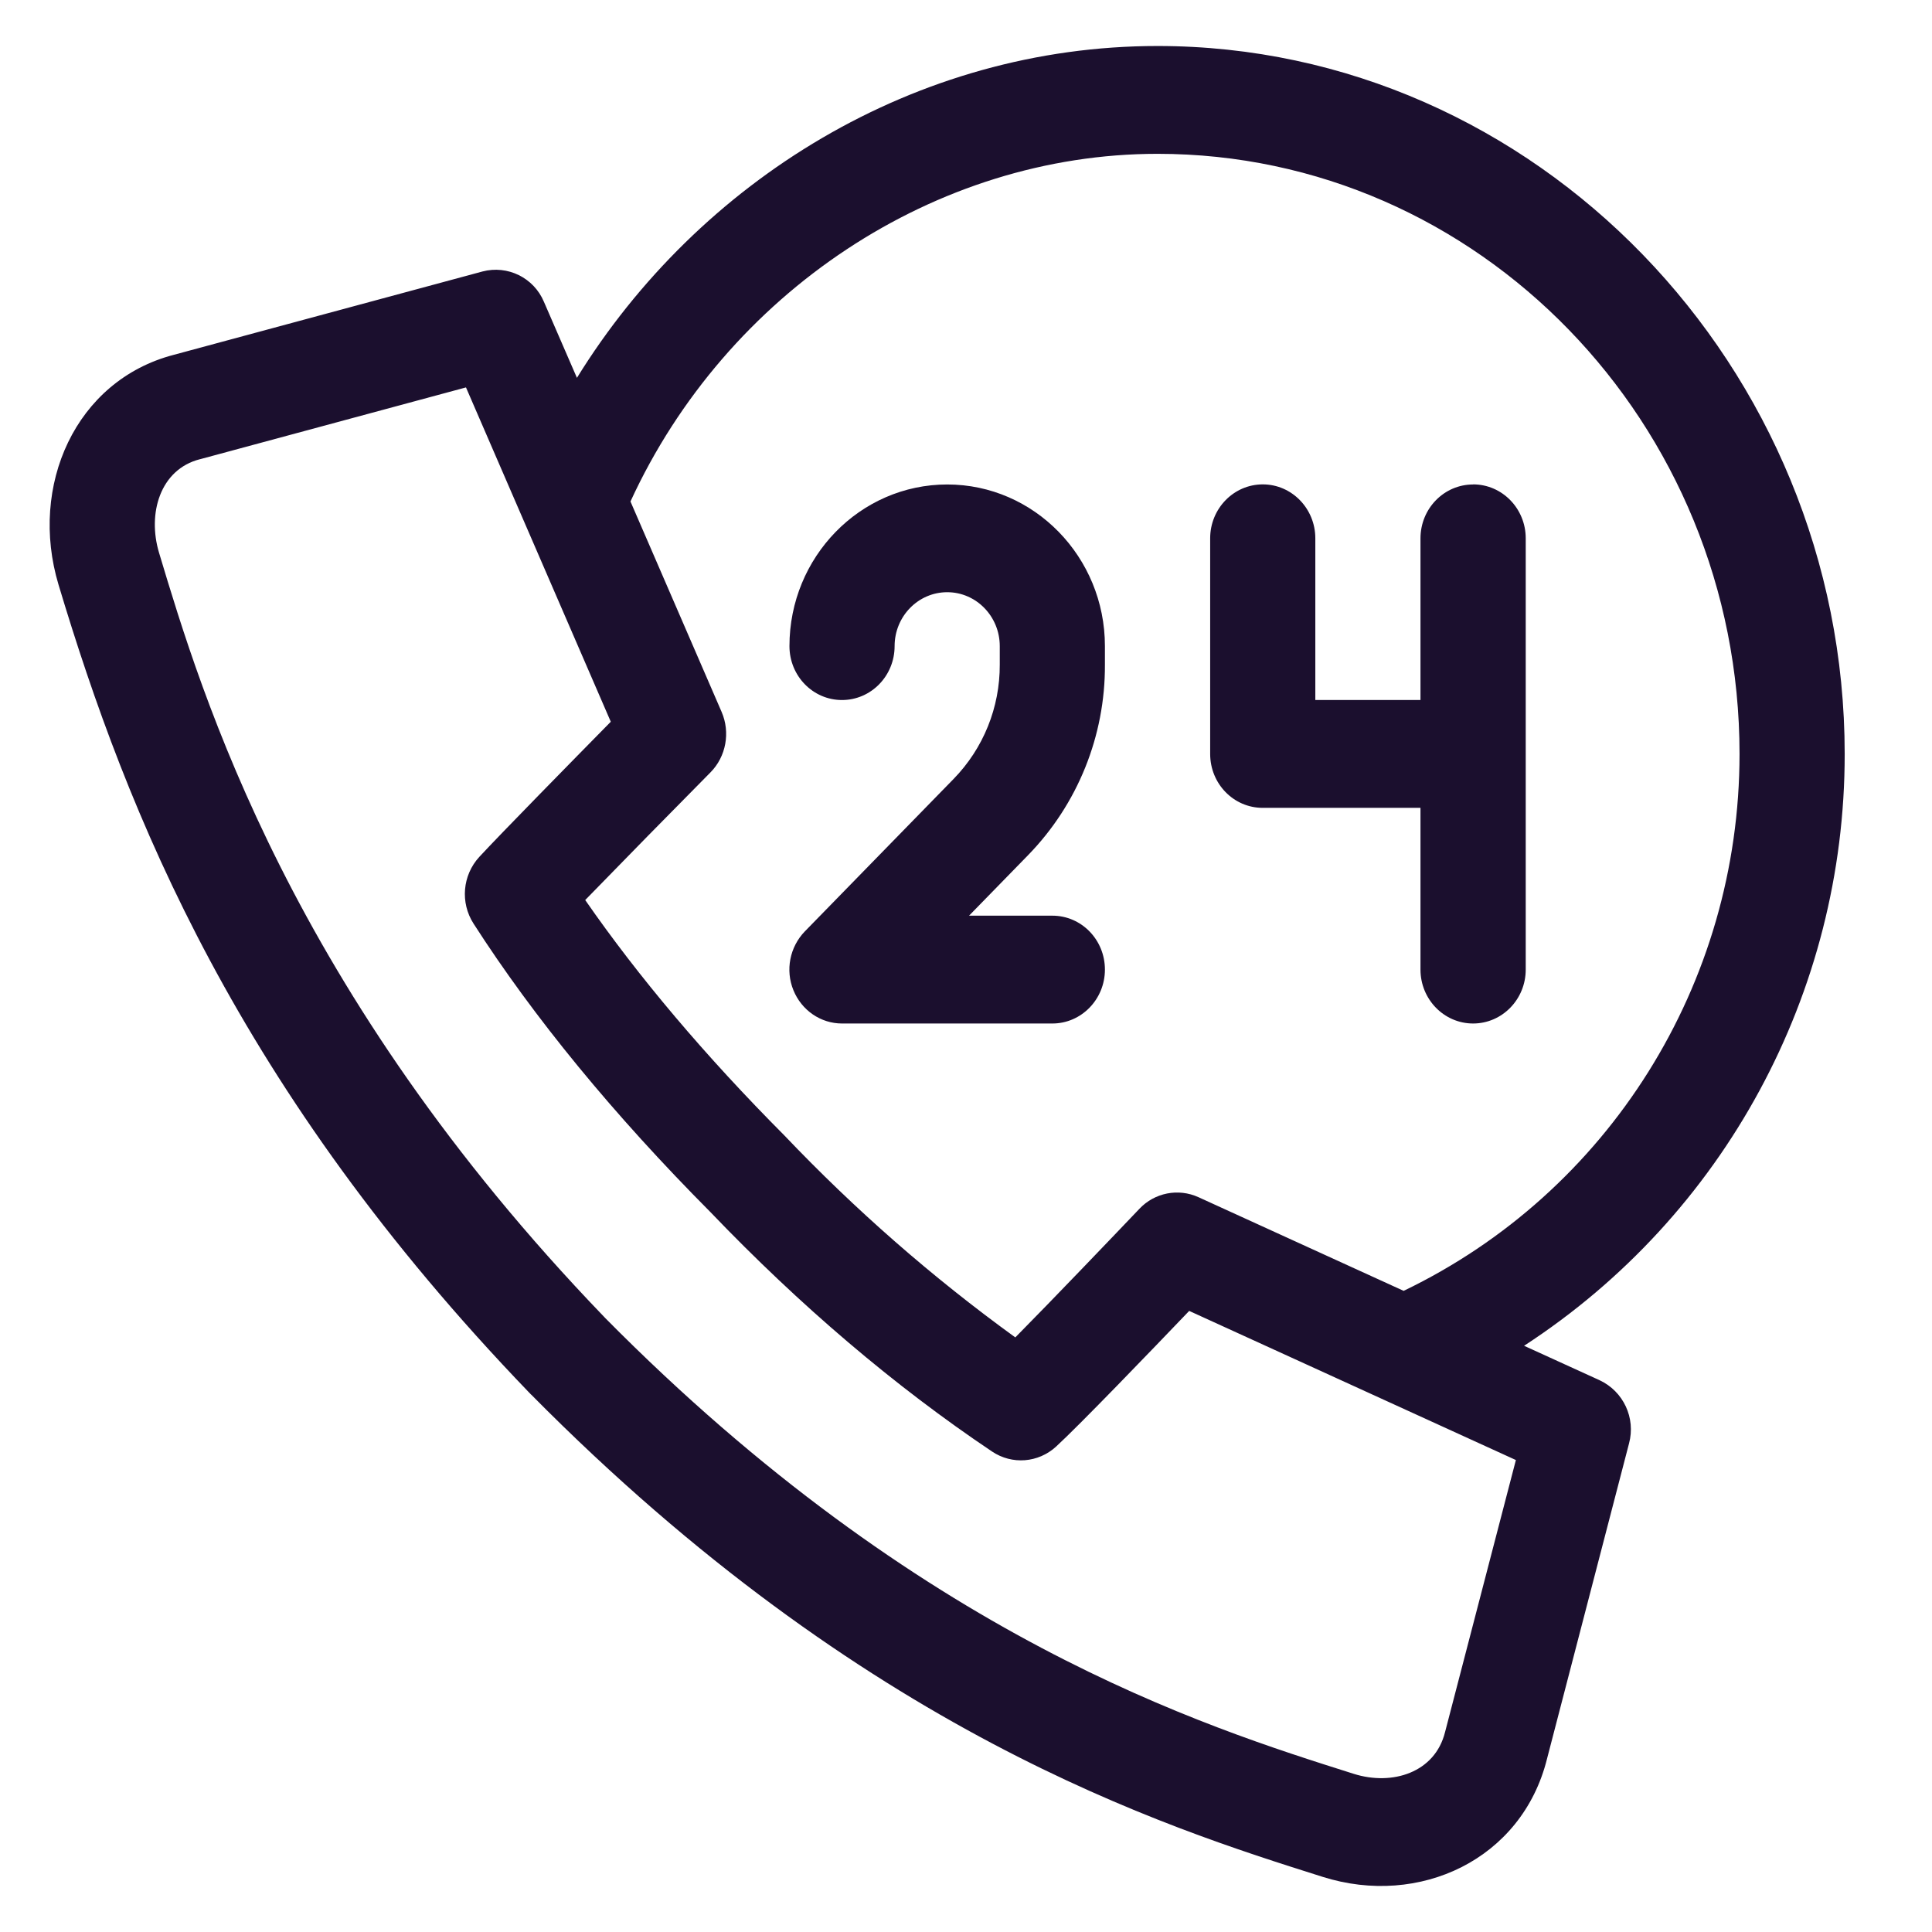 <svg width="21" height="21" viewBox="0 0 21 21" fill="none" xmlns="http://www.w3.org/2000/svg">
<g clip-path="url(#clip0_6_1283)">
<g clip-path="url(#clip1_6_1283)">
<path fill-rule="evenodd" clip-rule="evenodd" d="M10.296 5.266C9.35 5.266 8.581 6.054 8.581 7.023C8.581 7.347 8.836 7.609 9.152 7.609C9.468 7.609 9.724 7.347 9.724 7.023C9.724 6.7 9.98 6.437 10.296 6.437C10.611 6.437 10.867 6.7 10.867 7.023V7.224C10.869 7.689 10.689 8.135 10.365 8.467L8.748 10.124C8.584 10.294 8.535 10.545 8.624 10.763C8.713 10.982 8.921 11.125 9.152 11.125H11.439C11.754 11.125 12.01 10.862 12.01 10.539C12.01 10.215 11.755 9.953 11.439 9.953H10.533L11.174 9.296C11.714 8.742 12.014 7.998 12.01 7.224V7.023C12.01 6.054 11.241 5.266 10.296 5.266ZM16.012 5.266C15.696 5.266 15.44 5.528 15.44 5.852V7.609H14.297V5.851C14.297 5.528 14.041 5.265 13.726 5.265C13.41 5.265 13.154 5.528 13.154 5.851V8.195C13.154 8.519 13.409 8.781 13.725 8.781H15.44V10.539C15.44 10.862 15.696 11.125 16.012 11.125C16.328 11.125 16.584 10.862 16.584 10.539V5.851C16.584 5.528 16.328 5.265 16.012 5.265L16.012 5.266Z" fill="#1B0F2E"/>
<path fill-rule="evenodd" clip-rule="evenodd" d="M12.582 0.5C9.952 0.5 7.596 1.963 6.271 4.107L5.912 3.28C5.802 3.019 5.518 2.879 5.244 2.951L1.888 3.857C0.82 4.136 0.313 5.28 0.636 6.355C1.385 8.848 2.579 11.84 5.75 15.135L5.753 15.138L5.771 15.157L5.774 15.159C9.404 18.83 12.64 19.852 14.378 20.401C15.427 20.732 16.542 20.213 16.815 19.119L17.707 15.689C17.781 15.413 17.646 15.124 17.388 15.003L16.566 14.628C18.742 13.212 20.053 10.791 20.051 8.195C20.051 3.987 16.693 0.5 12.582 0.5ZM15.709 18.82L15.707 18.827C15.598 19.268 15.133 19.413 14.715 19.281C13.07 18.761 10.008 17.795 6.578 14.326L6.563 14.31C3.161 10.776 2.194 7.557 1.729 6.009C1.6 5.58 1.741 5.103 2.171 4.992L2.176 4.991L5.065 4.211L6.639 7.845C6.216 8.275 5.442 9.063 5.209 9.315C5.027 9.514 5.001 9.811 5.147 10.039C5.804 11.062 6.671 12.118 7.723 13.176C8.695 14.191 9.724 15.067 10.784 15.778C11.001 15.923 11.285 15.901 11.479 15.724C11.736 15.488 12.506 14.688 12.926 14.249L16.477 15.87L15.709 18.82ZM15.257 14.031L13.027 13.013C12.808 12.913 12.55 12.964 12.385 13.139C12.104 13.434 11.455 14.113 11.036 14.537C10.134 13.884 9.294 13.149 8.527 12.343C7.665 11.477 6.939 10.617 6.361 9.783C6.813 9.318 7.268 8.855 7.724 8.394C7.892 8.223 7.94 7.962 7.844 7.739L6.853 5.451C7.896 3.181 10.168 1.672 12.582 1.672C16.07 1.672 18.908 4.598 18.908 8.195C18.908 10.697 17.483 12.961 15.257 14.031Z" fill="#1B0F2E"/>
</g>
</g>
<defs>
<clipPath id="clip0_6_1283">
<rect width="19.512" height="20" fill="white" transform="translate(0.54 0.5)"/>
</clipPath>
<clipPath id="clip1_6_1283">
<rect width="19.512" height="20" fill="white" transform="translate(0.54 0.5)"/>
</clipPath>
</defs>
</svg>
